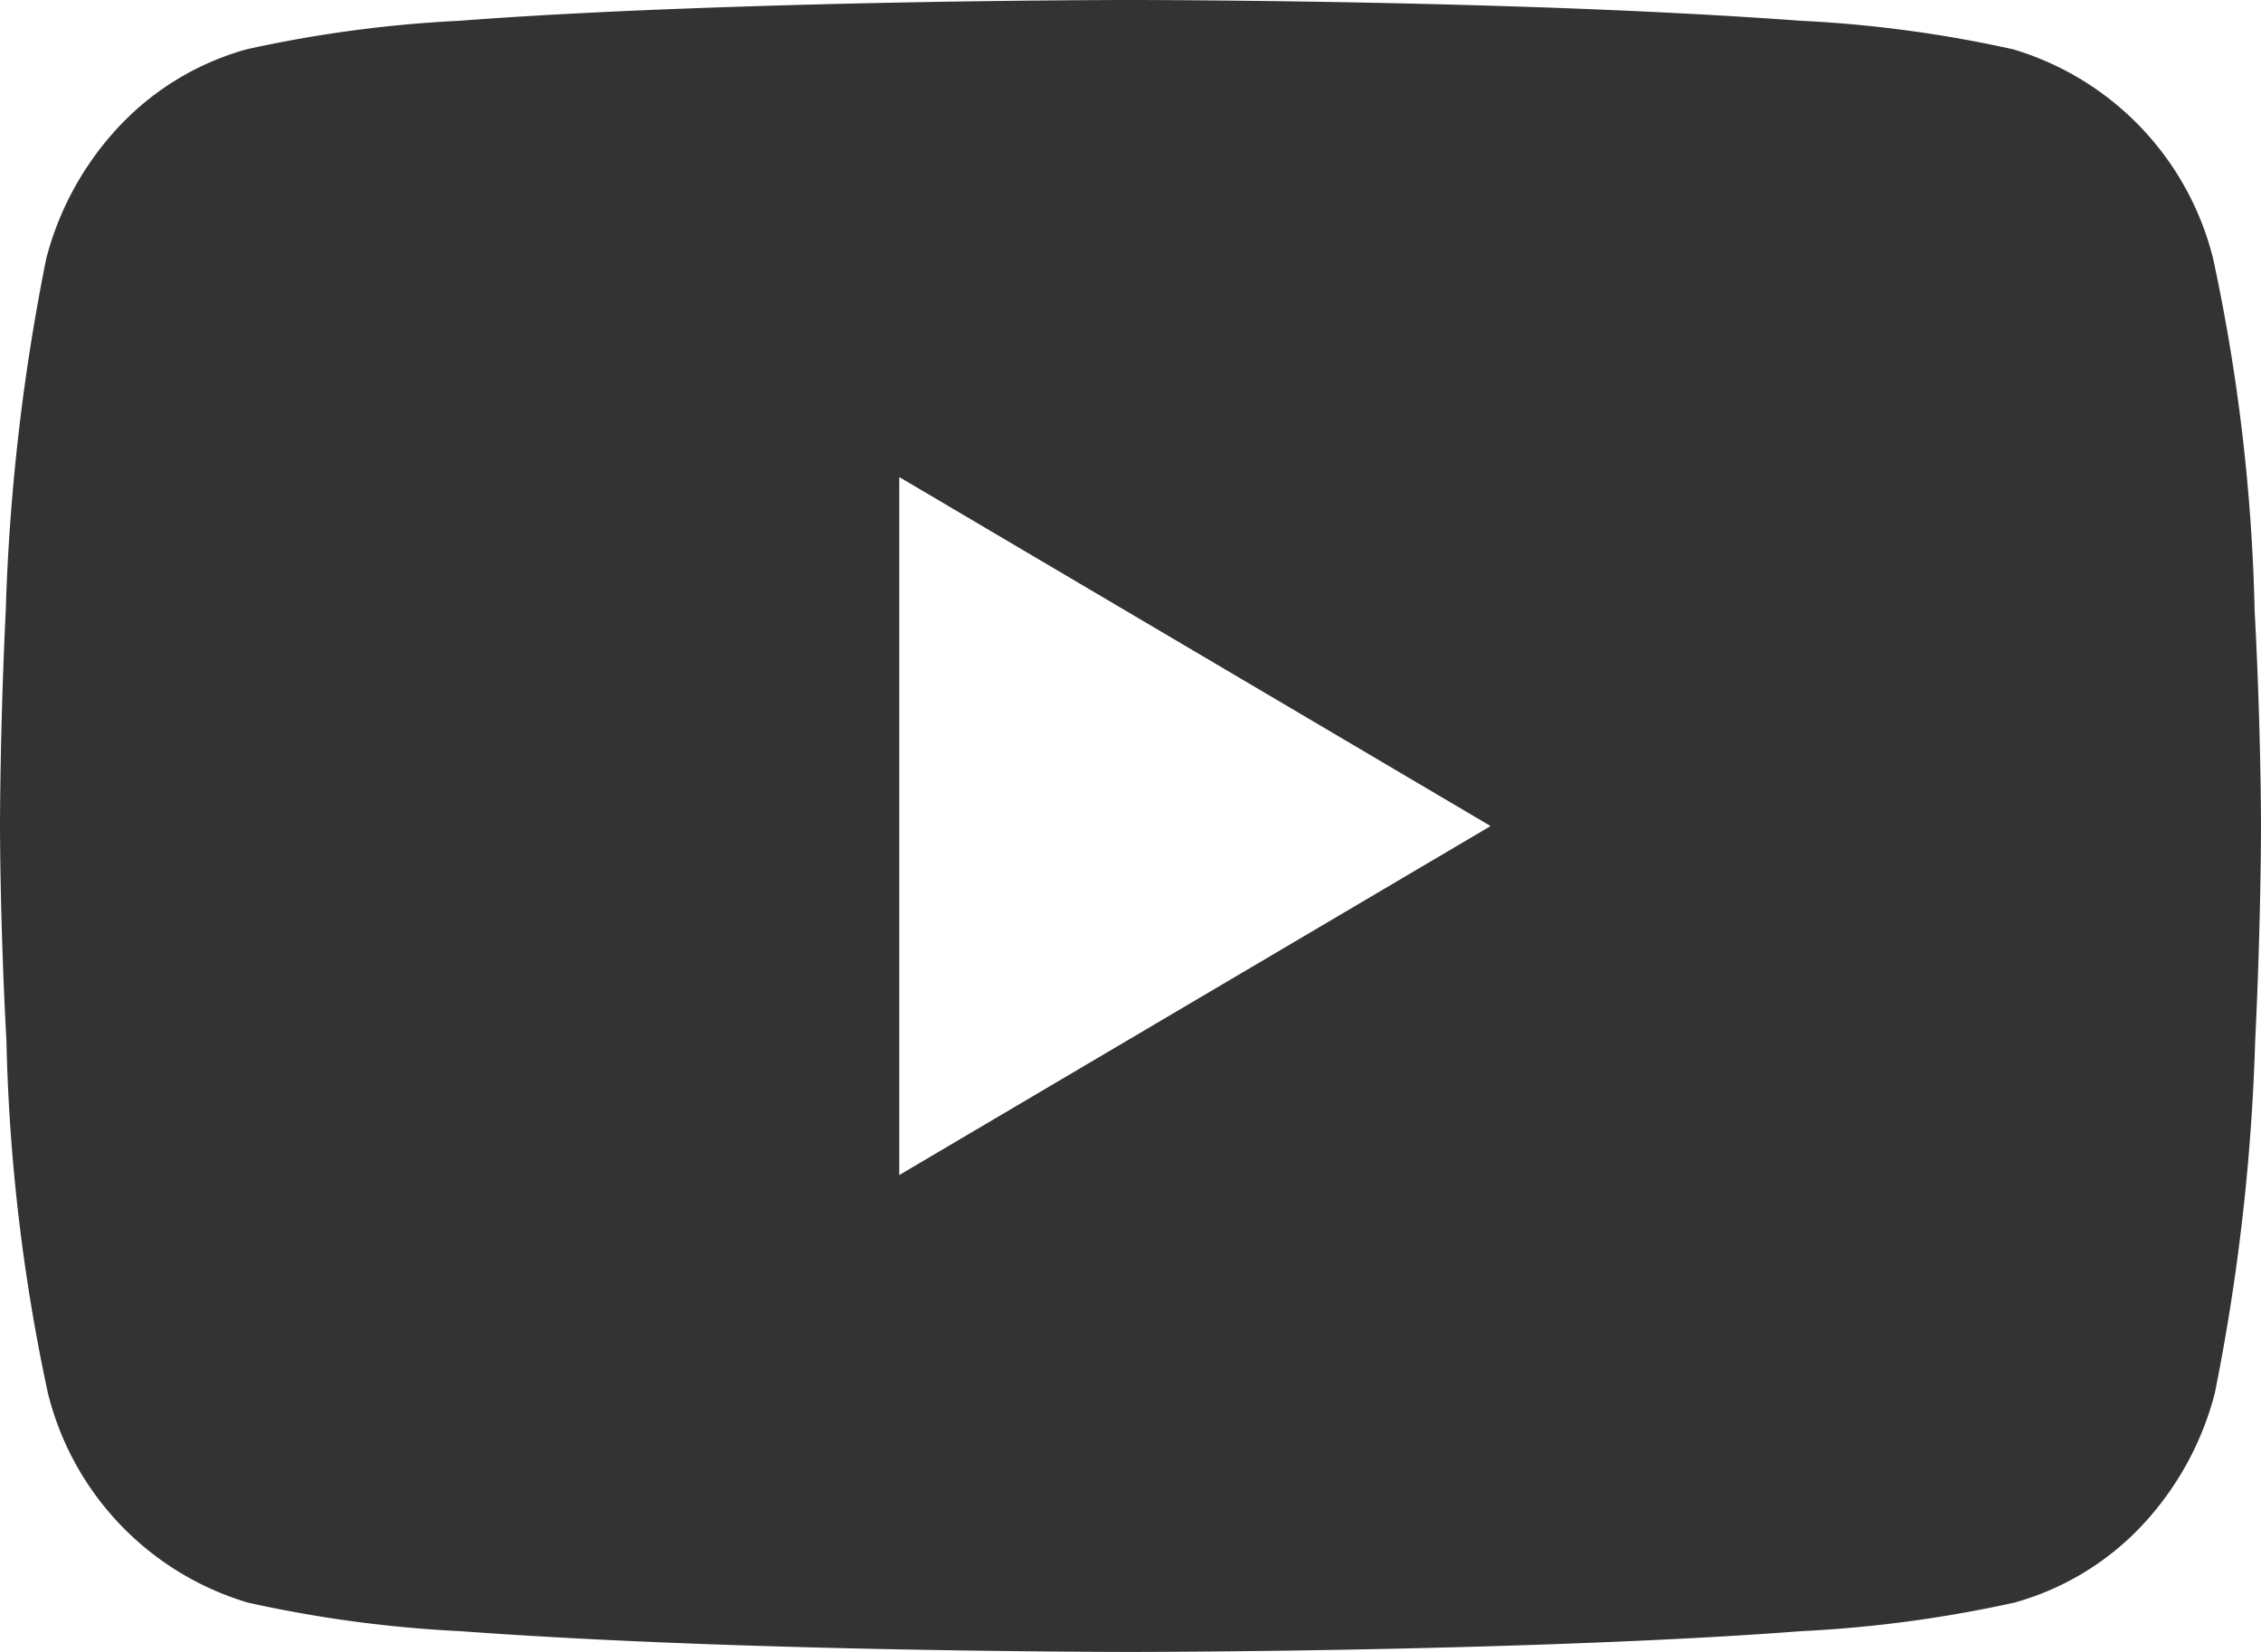 <svg xmlns="http://www.w3.org/2000/svg" width="26" height="19" viewBox="0 0 26 19"><g transform="translate(-8 -33.804)"><path d="M13,19c-.02,0-2.057,0-4.315-.071-1.326-.041-2.468-.1-3.394-.168a14.5,14.5,0,0,1-2.439-.328,3.354,3.354,0,0,1-2.3-2.405,21.423,21.423,0,0,1-.478-4.057C0,10.619,0,9.511,0,9.5S0,8.381.066,7.029A24.156,24.156,0,0,1,.532,2.973a3.507,3.507,0,0,1,.848-1.53A3.176,3.176,0,0,1,2.836.567,14.623,14.623,0,0,1,5.284.239C6.212.168,7.355.112,8.683.071,10.943,0,12.98,0,13,0s2.057,0,4.315.071c1.326.041,2.468.1,3.394.168a14.47,14.47,0,0,1,2.44.328,3.356,3.356,0,0,1,2.3,2.406,21.412,21.412,0,0,1,.478,4.056C26,8.381,26,9.489,26,9.5s0,1.119-.067,2.471a24.15,24.15,0,0,1-.465,4.057,3.51,3.51,0,0,1-.848,1.53,3.178,3.178,0,0,1-1.457.875,14.654,14.654,0,0,1-2.448.328c-.927.071-2.071.127-3.4.168C15.057,19,13.02,19,13,19ZM10.341,5.486h0v8.029l6.8-4.014-6.8-4.014Z" transform="translate(8 33.804)" fill="#333"/></g></svg>